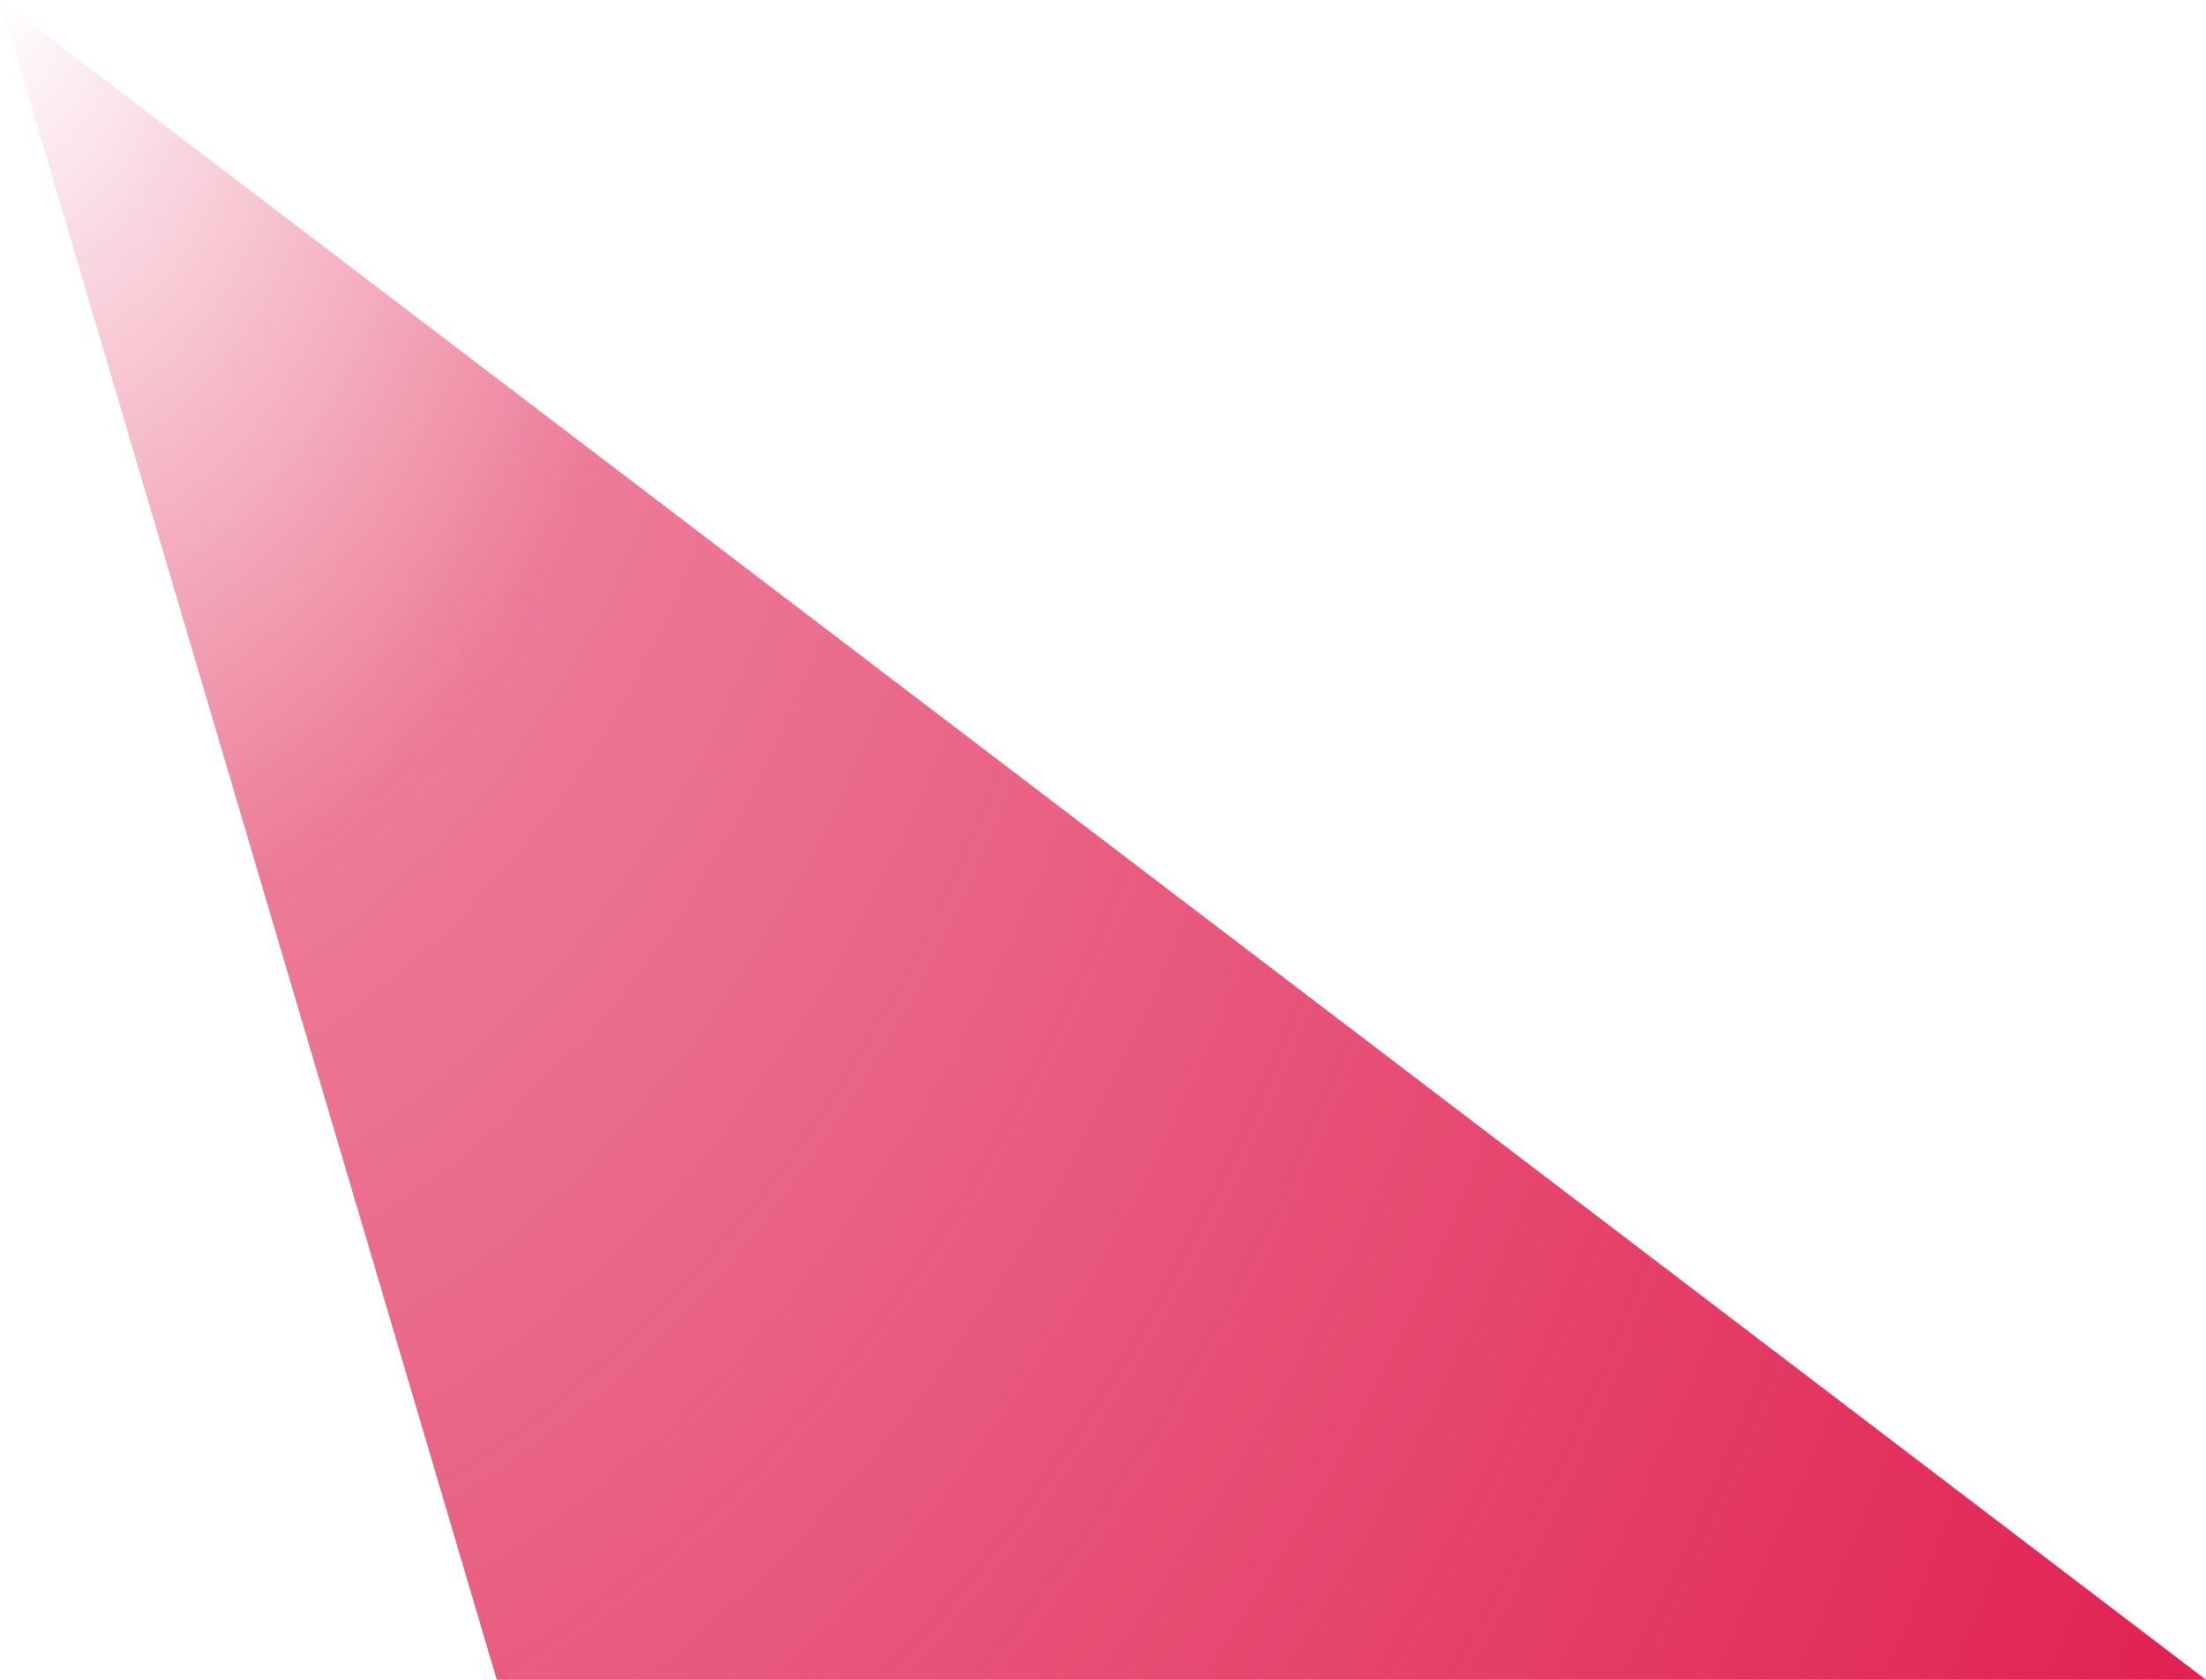 <?xml version="1.0" encoding="UTF-8" standalone="no"?>
<svg xmlns:xlink="http://www.w3.org/1999/xlink" height="31.45px" width="41.3px" xmlns="http://www.w3.org/2000/svg">
  <g transform="matrix(1.0, 0.0, 0.0, 1.0, 41.3, 31.45)">
    <path d="M-41.3 -31.45 L0.0 0.0 -32.0 0.0 -41.3 -31.45" fill="url(#gradient0)" fill-rule="evenodd" stroke="none">
      <animate attributeName="d" dur="2s" repeatCount="indefinite" values="M-41.3 -31.45 L0.0 0.0 -32.0 0.0 -41.3 -31.45;M-41.3 -22.25 L0.0 0.0 -32.0 0.0 -41.3 -22.25"/>
    </path>
    <path d="M-41.3 -31.45 L-32.0 0.0 0.0 0.0 -41.3 -31.45" fill="none" stroke="#000000" stroke-linecap="round" stroke-linejoin="round" stroke-opacity="0.0" stroke-width="1.0">
      <animate attributeName="stroke" dur="2s" repeatCount="indefinite" values="#000000;#000001"/>
      <animate attributeName="stroke-width" dur="2s" repeatCount="indefinite" values="0.0;0.0"/>
      <animate attributeName="fill-opacity" dur="2s" repeatCount="indefinite" values="0.0;0.0"/>
      <animate attributeName="d" dur="2s" repeatCount="indefinite" values="M-41.3 -31.45 L-32.0 0.0 0.0 0.0 -41.3 -31.45;M-41.3 -22.25 L-32.0 0.0 0.0 0.0 -41.3 -22.25"/>
    </path>
  </g>
  <defs>
    <radialGradient cx="0" cy="0" gradientTransform="matrix(0.058, 0.0, 0.0, 0.082, -41.3, -31.45)" gradientUnits="userSpaceOnUse" id="gradient0" r="819.2" spreadMethod="pad">
      <animateTransform additive="replace" attributeName="gradientTransform" dur="2s" from="1" repeatCount="indefinite" to="1" type="scale"/>
      <animateTransform additive="sum" attributeName="gradientTransform" dur="2s" from="-41.3 -31.45" repeatCount="indefinite" to="-41.3 -22.25" type="translate"/>
      <animateTransform additive="sum" attributeName="gradientTransform" dur="2s" from="0.0" repeatCount="indefinite" to="0.0" type="rotate"/>
      <animateTransform additive="sum" attributeName="gradientTransform" dur="2s" from="0.058 0.082" repeatCount="indefinite" to="0.058 0.058" type="scale"/>
      <animateTransform additive="sum" attributeName="gradientTransform" dur="2s" from="0.0" repeatCount="indefinite" to="0.0" type="skewX"/>
      <stop offset="0.0" stop-color="#e01f50" stop-opacity="0.0">
        <animate attributeName="offset" dur="2s" repeatCount="indefinite" values="0.0;0.0"/>
        <animate attributeName="stop-color" dur="2s" repeatCount="indefinite" values="#e01f50;#e01f51"/>
        <animate attributeName="stop-opacity" dur="2s" repeatCount="indefinite" values="0.0;0.0"/>
      </stop>
      <stop offset="0.267" stop-color="#e01f50" stop-opacity="0.592">
        <animate attributeName="offset" dur="2s" repeatCount="indefinite" values="0.267;0.267"/>
        <animate attributeName="stop-color" dur="2s" repeatCount="indefinite" values="#e01f50;#e01f51"/>
        <animate attributeName="stop-opacity" dur="2s" repeatCount="indefinite" values="0.592;0.592"/>
      </stop>
      <stop offset="1.0" stop-color="#e01f50">
        <animate attributeName="offset" dur="2s" repeatCount="indefinite" values="1.0;1.0"/>
        <animate attributeName="stop-color" dur="2s" repeatCount="indefinite" values="#e01f50;#e01f51"/>
        <animate attributeName="stop-opacity" dur="2s" repeatCount="indefinite" values="1.0;1.0"/>
      </stop>
    </radialGradient>
  </defs>
</svg>
